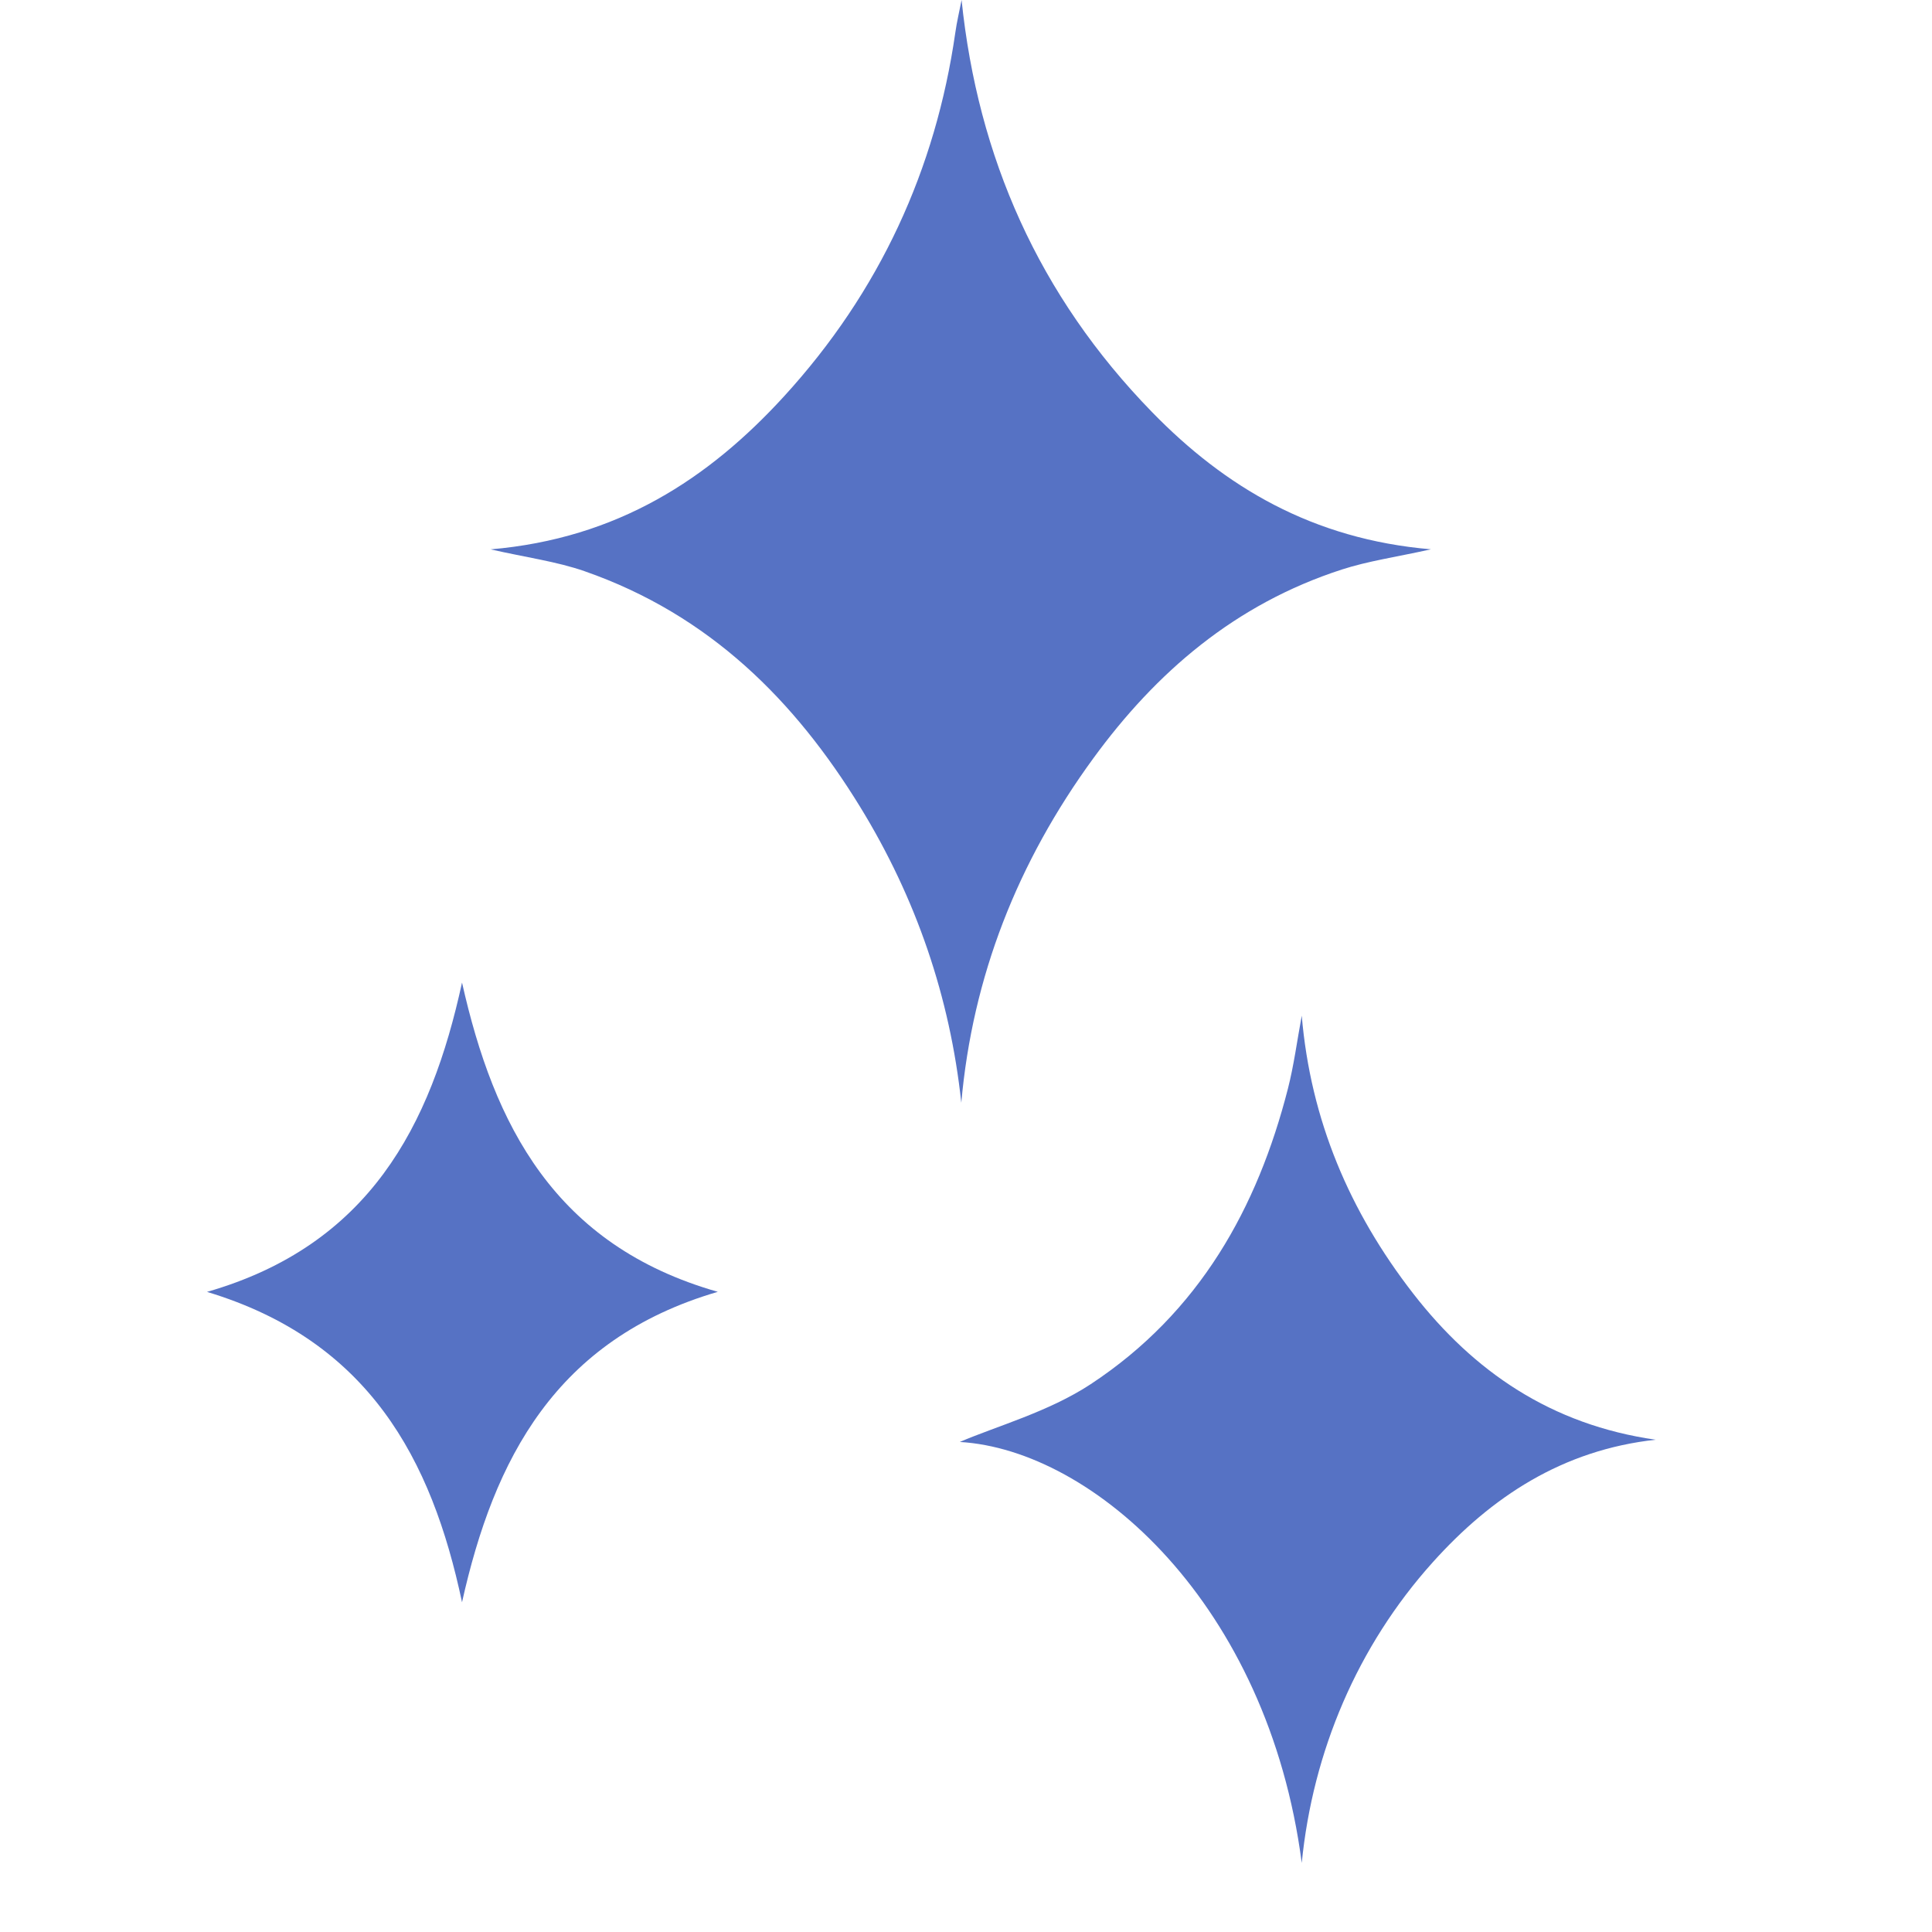  <svg
      xmlns="http://www.w3.org/2000/svg"
      width="19"
      height="19"
      viewBox="0 0 22 28"
    >
      <g id="animated-white-sparkle-1">
        <path d="M4.107,7.962C5.951,7.805,7.271,6.938,8.362,5.745c1.389-1.519,2.198-3.292,2.483-5.271.022-.157.059-.311.091-.474.235,2.273,1.115,4.284,2.761,5.973c1.053,1.081,2.319,1.841,4.041,1.988-.502.112-.909.169-1.291.293-1.553.503-2.695,1.494-3.601,2.735-1.1,1.506-1.752,3.166-1.914,4.993-.164-1.528-.652-2.962-1.468-4.291-.939-1.528-2.172-2.778-3.993-3.413-.405-.141-.842-.198-1.364-.317Z" fill="#5672C4"/>
        <animate id="animation1"
                 attributeName="opacity"
                 from="1" to="0.3" dur="1s"
                 begin="0s;animation2.end" />
        <animate id="animation2"
                 attributeName="opacity"
                 from="0.3" to="1" dur="1s"
                 begin="animation1.end" />
      </g>
      <g id="animated-white-sparkle-2">
        <path d="M21,20.865c-1.359.148-2.387.833-3.234,1.775-1.095,1.218-1.74,2.747-1.9,4.359-.489-3.747-3.017-5.987-4.956-6.101.533-.229,1.289-.437,1.898-.838c1.58-1.041,2.416-2.559,2.857-4.28.087-.34.132-.689.201-1.06.128,1.506.688,2.834,1.618,4.031.874,1.124,1.993,1.898,3.514,2.115Z" fill="#5672C4"/>
        <animate id="animation3"
                 attributeName="opacity"
                 from="1" to="0.3" dur="0.5s"
                 begin="0s;animation4.end" />
        <animate id="animation4"
                 attributeName="opacity"
                 from="0.3" to="1" dur="0.5s"
                 begin="animation3.end" />
      </g>
      <g id="animated-white-sparkle-3">
        <path d="M3.696,14.24c.462,2.06,1.339,3.808,3.707,4.482-2.352.688-3.244,2.424-3.707,4.499C3.257,21.142,2.342,19.43,0,18.723c2.35-.676,3.244-2.404,3.696-4.483Z" fill="#5672C4"/>
        <animate id="animation5"
                 attributeName="opacity"
                 from="1" to="0.3" dur="0.75s"
                 begin="0s;animation6.end" />
        <animate id="animation6"
                 attributeName="opacity"
                 from="0.3" to="1" dur="0.25s"
                 begin="animation5.end" />
      </g>
    </svg>